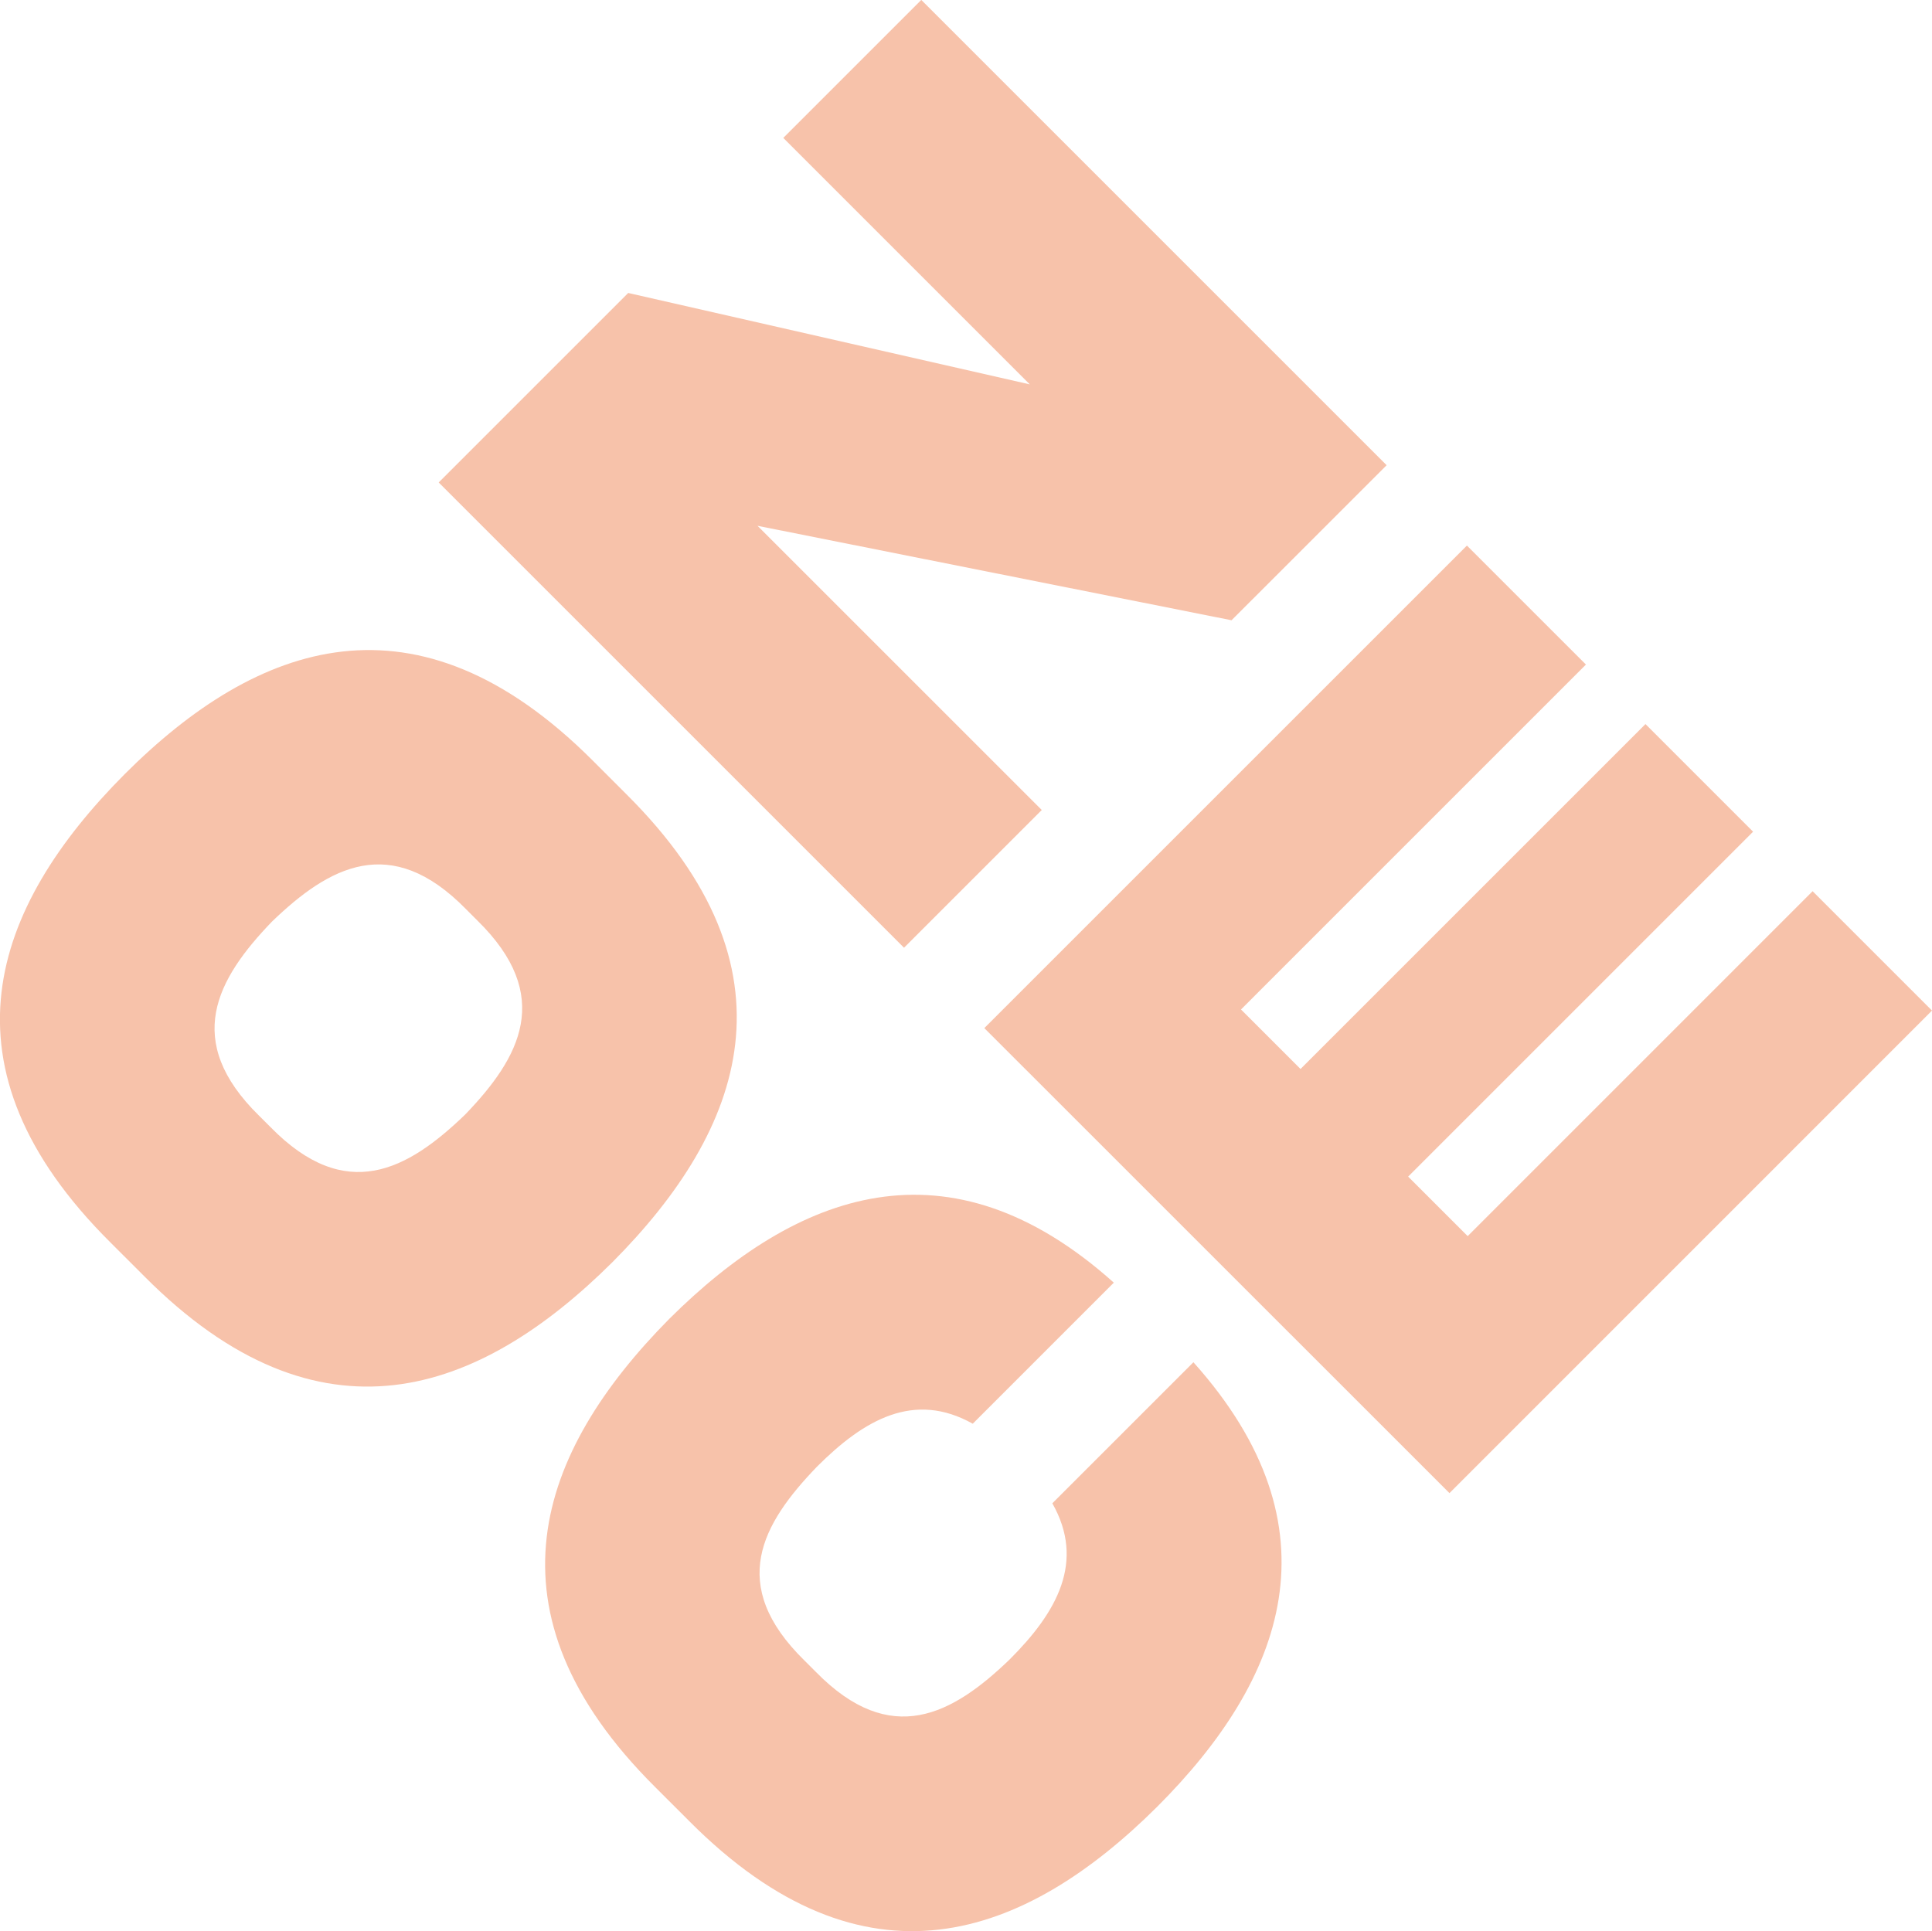 <svg xmlns="http://www.w3.org/2000/svg" width="110.721" height="110.686" viewBox="0 0 110.721 110.686"><g id="logo_footer" transform="translate(-295.832 -4034.296)"><path id="Trazado_2" data-name="Trazado 2" d="M329.789,4077.877l1.943,1.943c10.105,10.044,6.787,19.192-.8,26.816-7.638,7.6-16.786,10.916-26.83.812l-1.944-1.943c-10.124-10.065-6.787-19.194.812-26.832,7.618-7.618,16.741-10.871,26.816-.8m-7.255,8.524c-4.3-4.389-7.831-2.441-11.113.721-3.177,3.3-5.124,6.83-.736,11.128l.655.654c4.317,4.408,7.851,2.461,11.147-.716,3.163-3.282,5.11-6.815.7-11.133Z" fill="#f7c2aa"></path><path id="Trazado_3" data-name="Trazado 3" d="M340.722,4042.2l7.909-7.908,26.668,26.668-8.888,8.887-27.167-5.414,16.291,16.29-7.894,7.894-26.668-26.668,10.861-10.861,23.016,5.24Z" fill="#f7c2aa"></path><path id="Trazado_4" data-name="Trazado 4" d="M364.225,4112.374c8.507,9.5,5.212,18.189-2.076,25.477-7.608,7.568-16.766,10.935-26.83.811l-1.944-1.943c-10.1-10.045-6.736-19.2.812-26.831,7.307-7.268,16-10.563,25.476-2.076l-8.084,8.085c-3.355-1.879-6.214-.252-8.924,2.459-3.162,3.281-5.149,6.775-.721,11.113l.655.654c4.3,4.389,7.831,2.441,11.112-.721,2.711-2.71,4.334-5.6,2.439-8.943Z" fill="#f7c2aa"></path><path id="Trazado_5" data-name="Trazado 5" d="M352.242,4093.222l27.658-27.657,6.821,6.821-19.768,19.769,3.411,3.411,19.769-19.769,6.167,6.168-19.768,19.769,3.411,3.411,19.768-19.769,6.842,6.842L378.9,4119.875Z" fill="#f7c2aa"></path></g></svg>